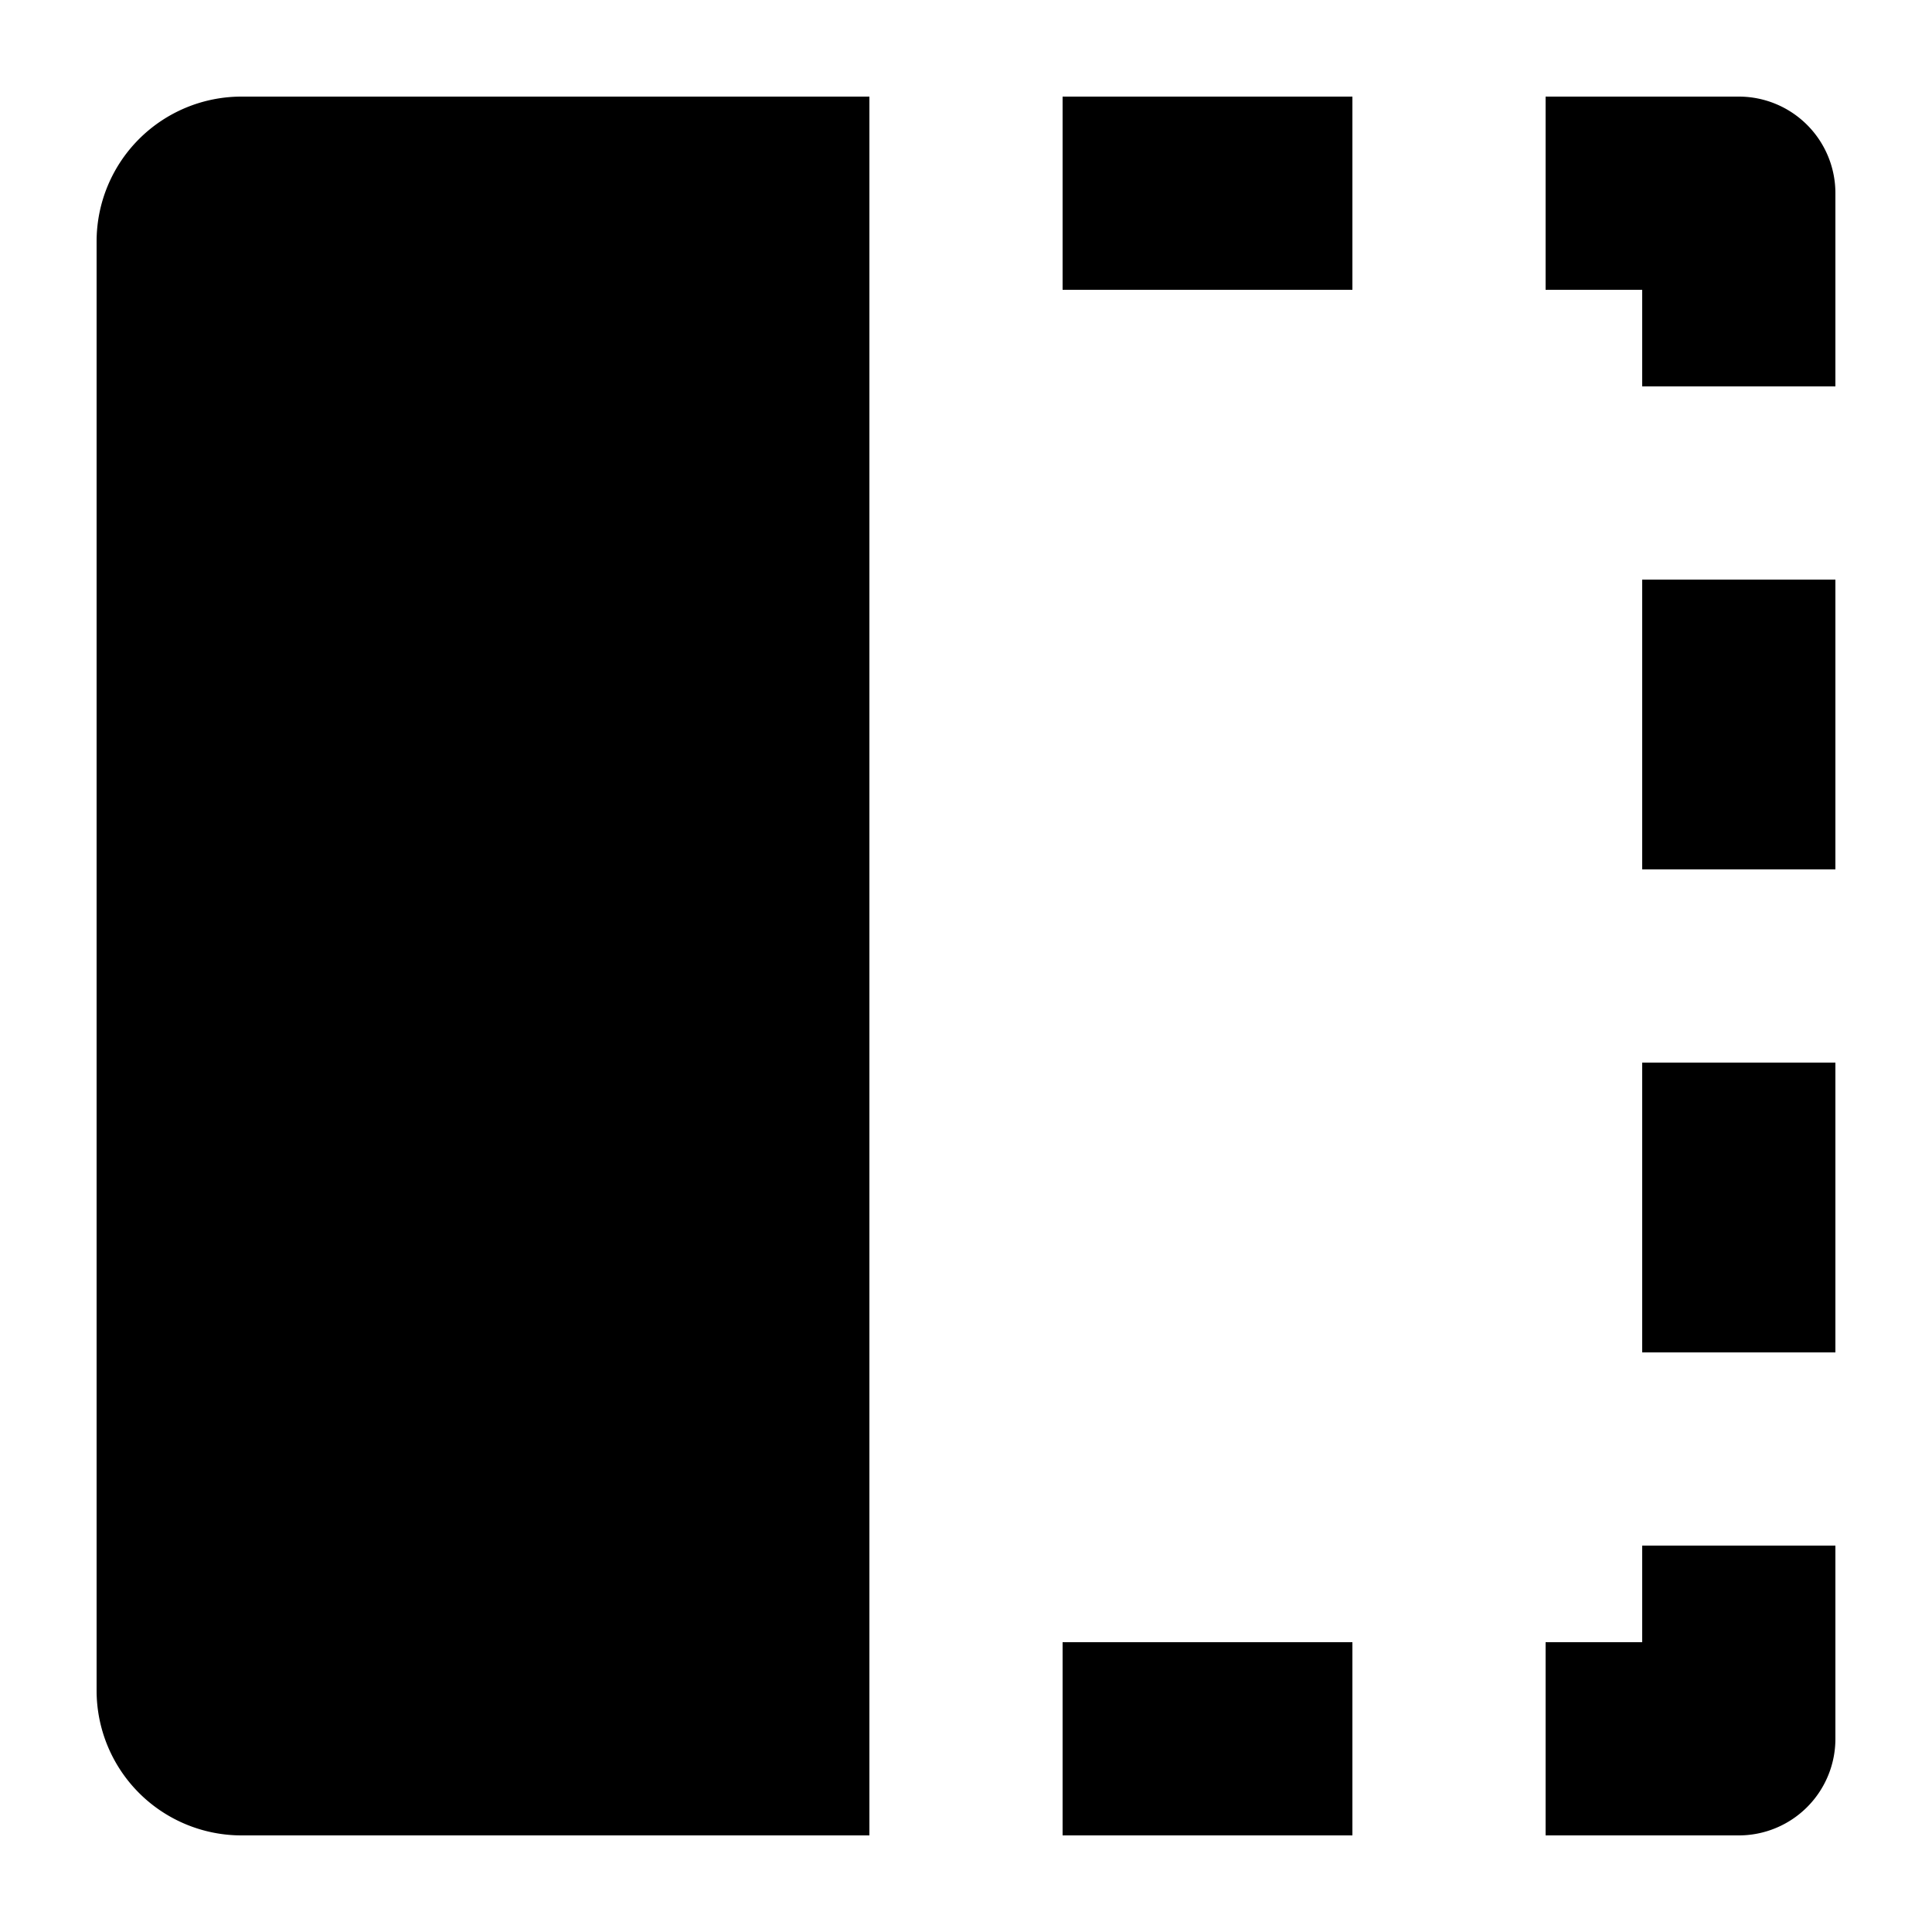 <svg viewBox="0 0 20 20" xmlns="http://www.w3.org/2000/svg"><path d="M11 3h3v-2h-3v2zm7-2a1 1 0 0 1 1 1v2h-2v-1h-1v-2h2zm1 17a1 1 0 0 1-1 1h-2v-2h1v-1h2v2zm-16.5 1h6.5v-18h-6.5a1.5 1.5 0 0 0-1.5 1.5v15a1.5 1.5 0 0 0 1.5 1.5zm11.5 0h-3v-2h3v2zm5-5h-2v-3h2v3zm-2-5h2v-3h-2v3z"/></svg>